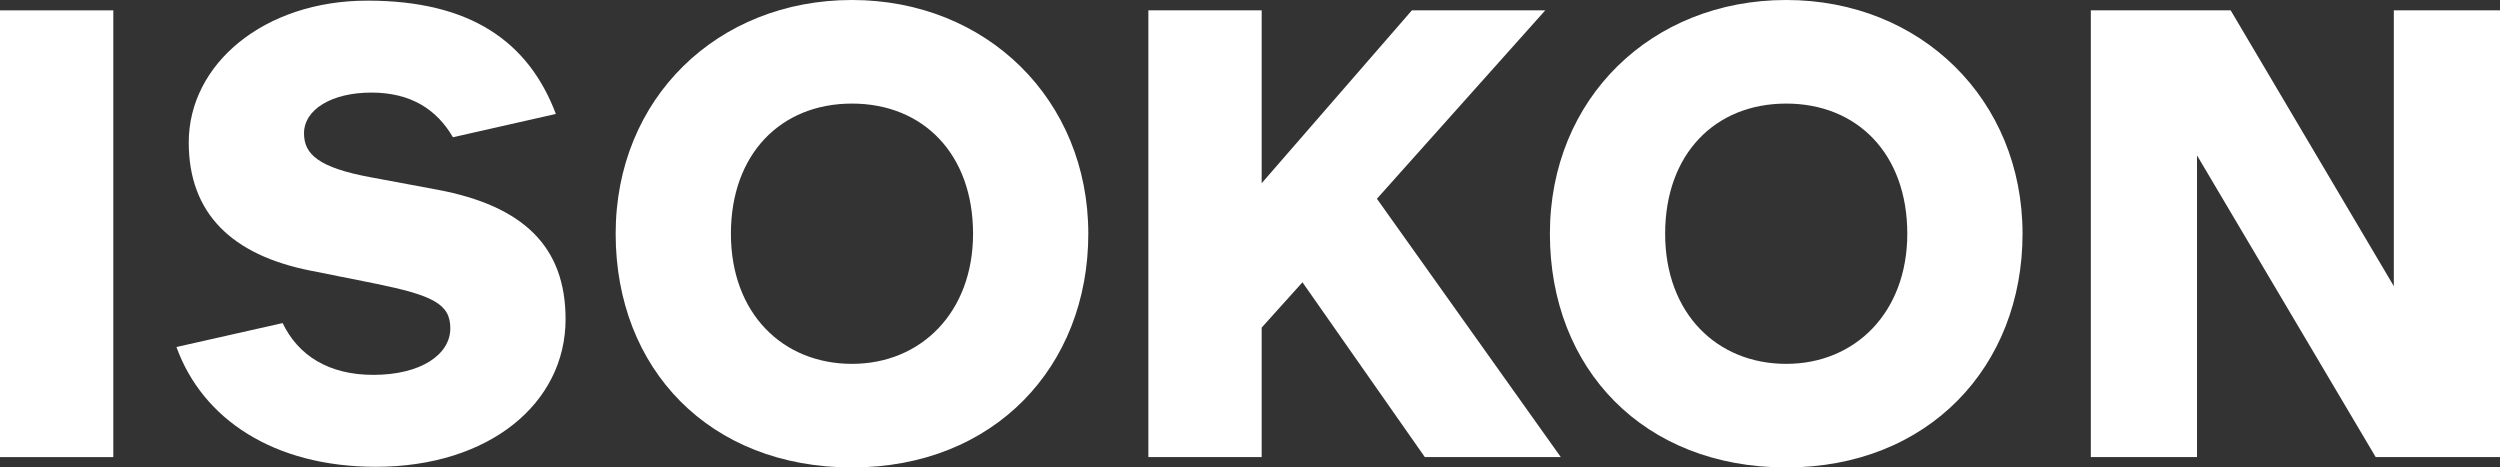 <svg viewBox="0 0 2312.02 432.31" version="1.1" xmlns="http://www.w3.org/2000/svg" id="Layer_1">
  
  <rect x="0" y="0" width="2312.02" height="432.31" fill="#333333" stroke="none"/>
  
  <defs>
    <style>
      .st0 {
        fill: #fff;
      }
    </style>
  </defs>
  <rect height="413.15" width="104.79" y="9.58" class="st0"></rect>
  <g>
    <path d="M261.38,298.78c14.37,29.94,42.51,47.9,83.83,47.9,43.71,0,71.25-18.57,71.25-43.11,0-22.75-16.76-30.54-69.46-41.32l-59.88-11.98c-72.45-14.37-112.57-52.69-112.57-118.55C174.56,59.27,244.02.59,339.83.59s149.09,38.32,174.24,104.79l-95.2,21.55c-14.97-25.74-38.92-41.31-75.45-41.31s-62.27,15.57-62.27,37.72c0,19.16,13.17,31.74,62.27,40.72l61.07,11.38c79.64,14.97,118.56,52.69,118.56,119.75,0,77.84-70.65,136.51-175.44,136.51-94.6,0-160.47-44.31-184.42-110.77l98.2-22.15Z" class="st0"></path>
    <path d="M899.89,216.15c0-73.65-46.1-120.36-111.97-120.36s-111.97,46.7-111.97,120.36,47.9,120.35,111.97,120.35,111.97-47.9,111.97-120.35M1006.47,216.15c0,122.74-86.82,216.15-218.55,216.15s-218.55-91.01-218.55-216.15S663.37,0,787.92,0s218.55,92.21,218.55,216.15" class="st0"></path>
  </g>
  <polygon points="1166.8 169.44 1305.72 9.57 1429.06 9.57 1273.38 183.81 1443.43 422.72 1317.69 422.72 1204.52 261.06 1166.8 302.97 1166.8 422.72 1062.02 422.72 1062.02 9.57 1166.8 9.57 1166.8 169.44" class="st0"></polygon>
  <path d="M1763.88,216.15c0-73.65-46.1-120.36-111.97-120.36s-111.97,46.7-111.97,120.36,47.9,120.35,111.97,120.35,111.97-47.9,111.97-120.35M1870.46,216.15c0,122.74-86.82,216.15-218.55,216.15s-218.55-91.01-218.55-216.15S1527.37,0,1651.91,0s218.55,92.21,218.55,216.15" class="st0"></path>
  <polygon points="2213.83 9.57 2213.83 264.65 2062.94 9.57 1933.61 9.57 1933.61 422.72 2031.81 422.72 2031.81 143.7 2197.06 422.72 2312.02 422.72 2312.02 9.57 2213.83 9.57" class="st0"></polygon>
</svg>